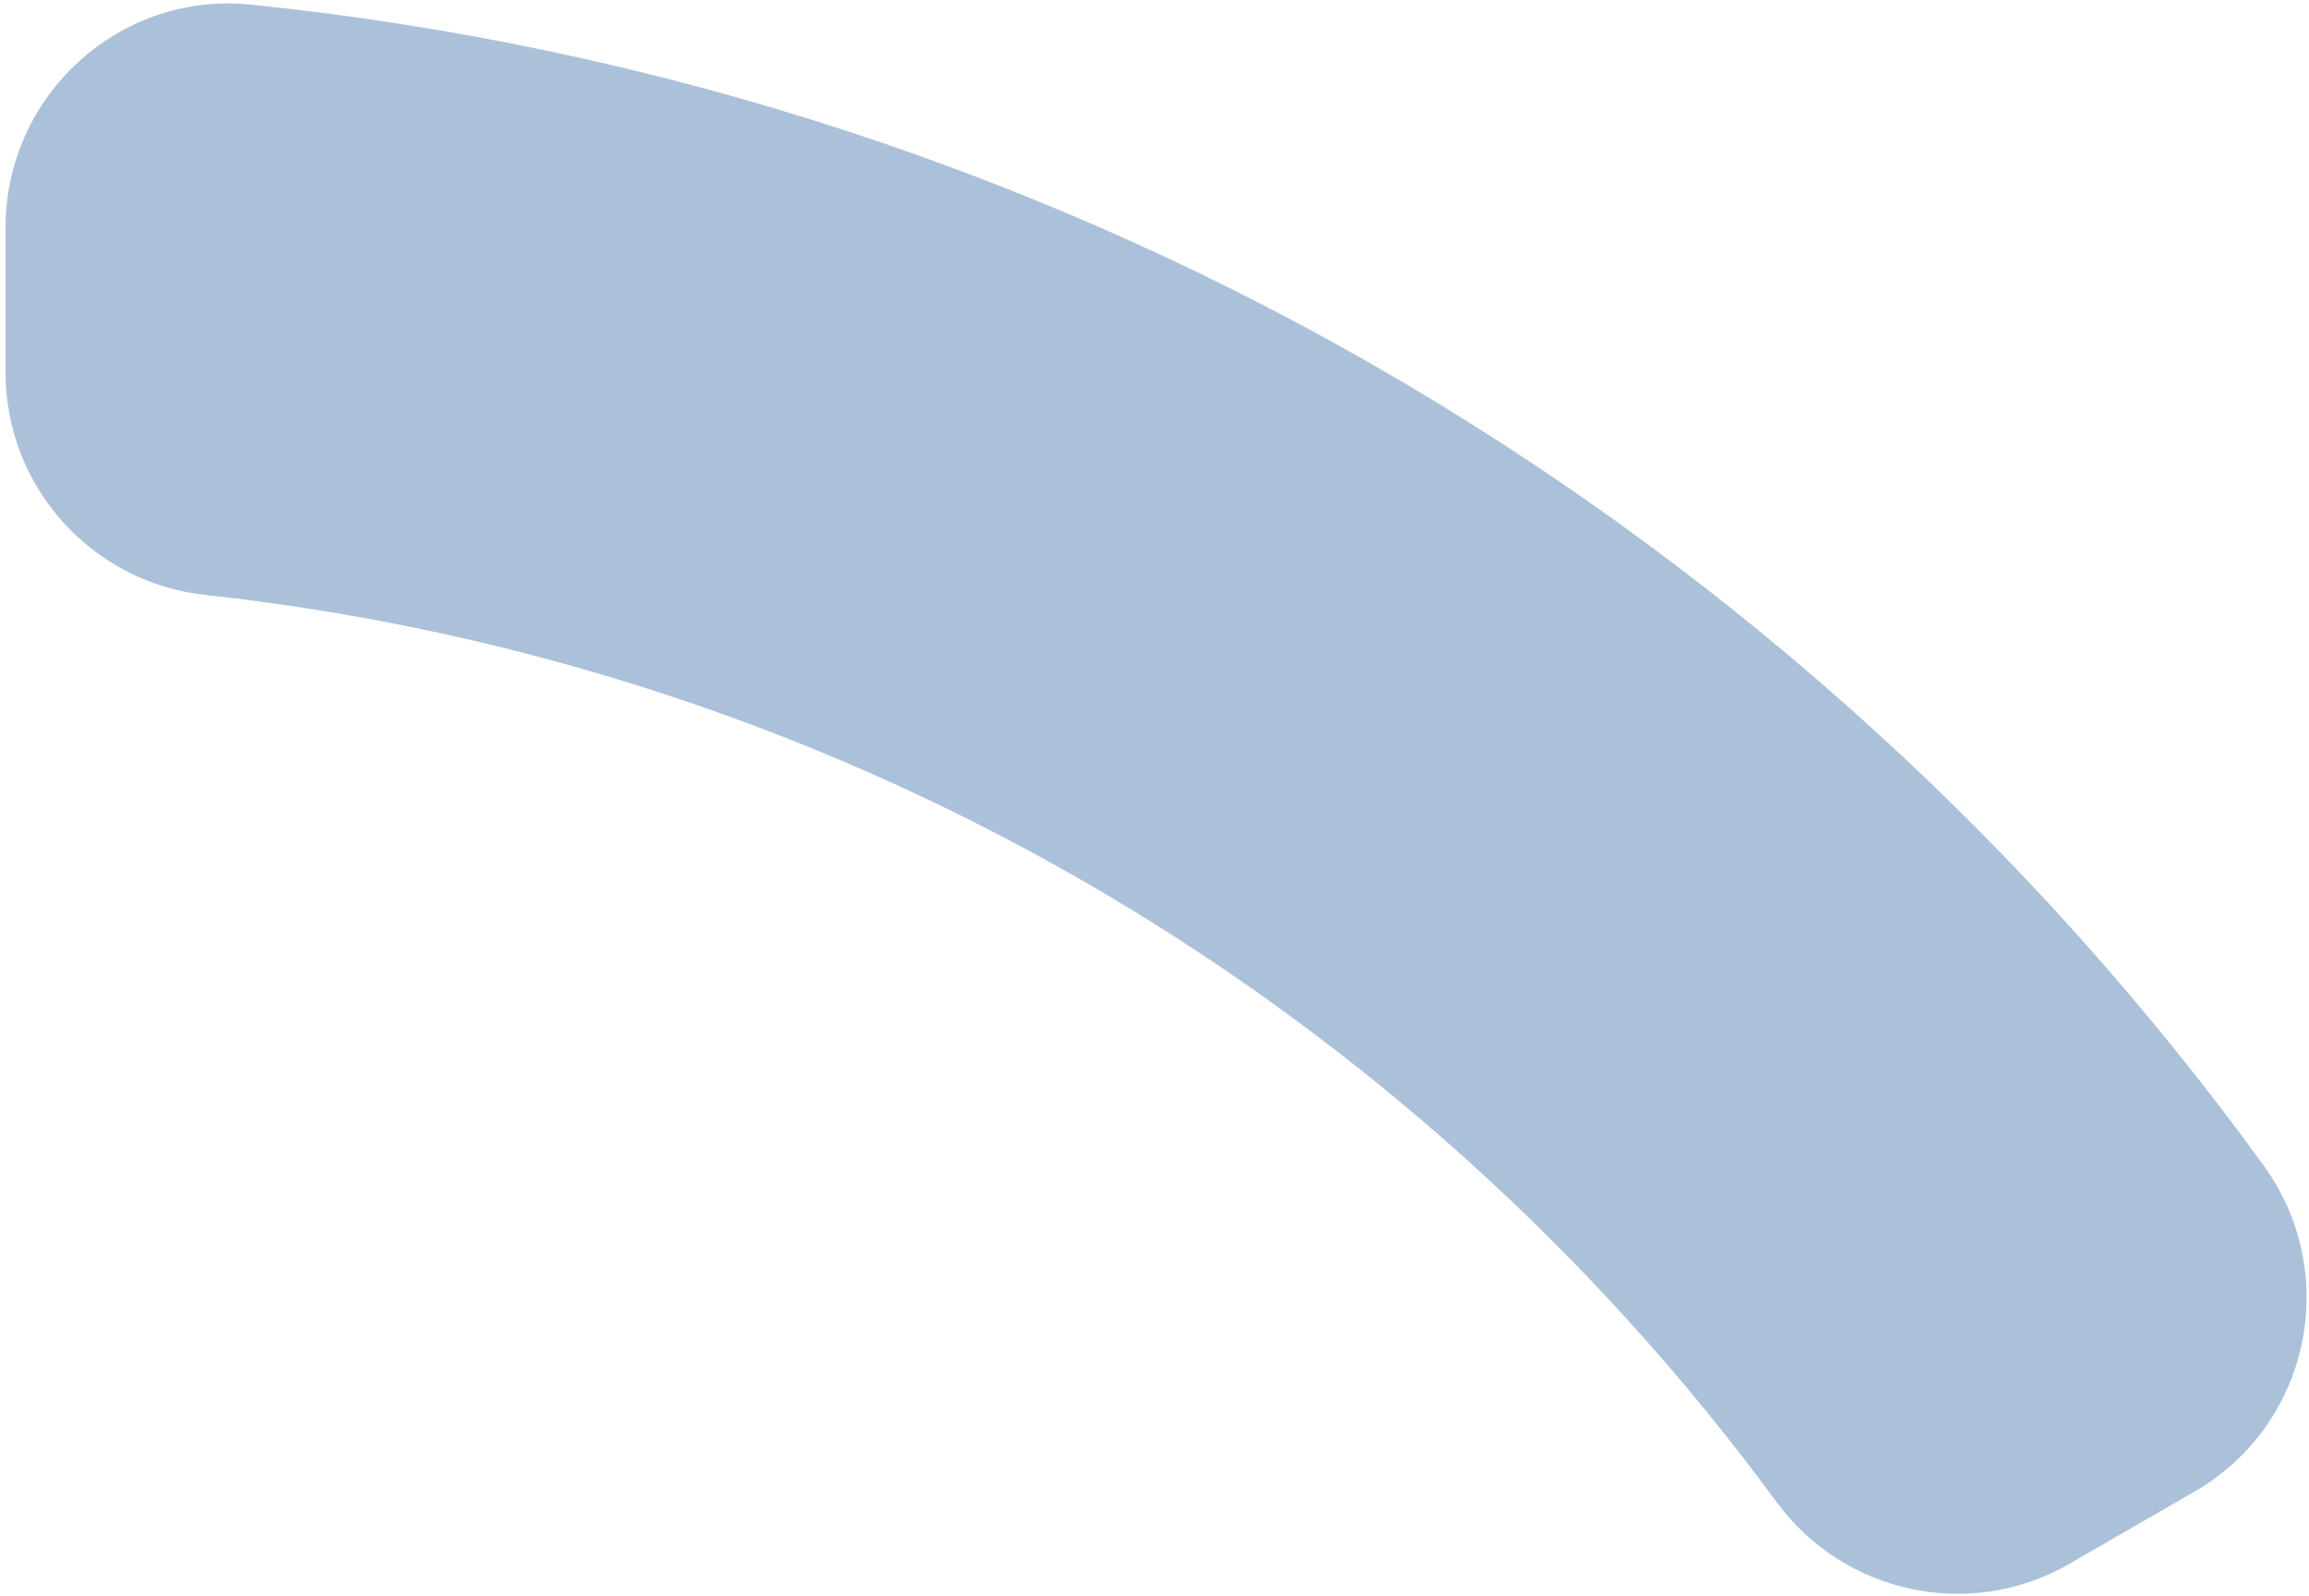 <?xml version="1.0" encoding="UTF-8"?><svg xmlns="http://www.w3.org/2000/svg" xmlns:xlink="http://www.w3.org/1999/xlink" xmlns:avocode="https://avocode.com/" id="SVGDoc684877959ded4" width="259px" height="179px" version="1.1" viewBox="0 0 259 179" aria-hidden="true" style="fill:url(#CerosGradient_id415312b66);"><defs><linearGradient class="cerosgradient" data-cerosgradient="true" id="CerosGradient_id415312b66" gradientUnits="userSpaceOnUse" x1="50%" y1="100%" x2="50%" y2="0%"><stop offset="0%" stop-color="#ABC1D9"/><stop offset="100%" stop-color="#ABC1D9"/></linearGradient><linearGradient/></defs><g><g><path d="M232.112,175.418v0l14.067,-8.122c12.934,-7.467 16.503,-24.48 7.733,-36.568c-25.761,-35.508 -58.7,-65.545 -96.622,-87.898c-39.474,-23.268 -83.601,-37.662 -129.177,-42.313c-14.733,-1.504 -27.49,10.197 -27.49,25.006v16.248c0,12.827 9.666,23.577 22.418,24.965c35.487,3.864 69.825,15.193 100.597,33.332c29.594,17.444 55.354,40.798 75.617,68.385c7.603,10.351 21.734,13.387 32.857,6.965z" fill="#3fa9f5" fill-opacity="1" style="fill:url(#CerosGradient_id415312b66);"/></g></g></svg>